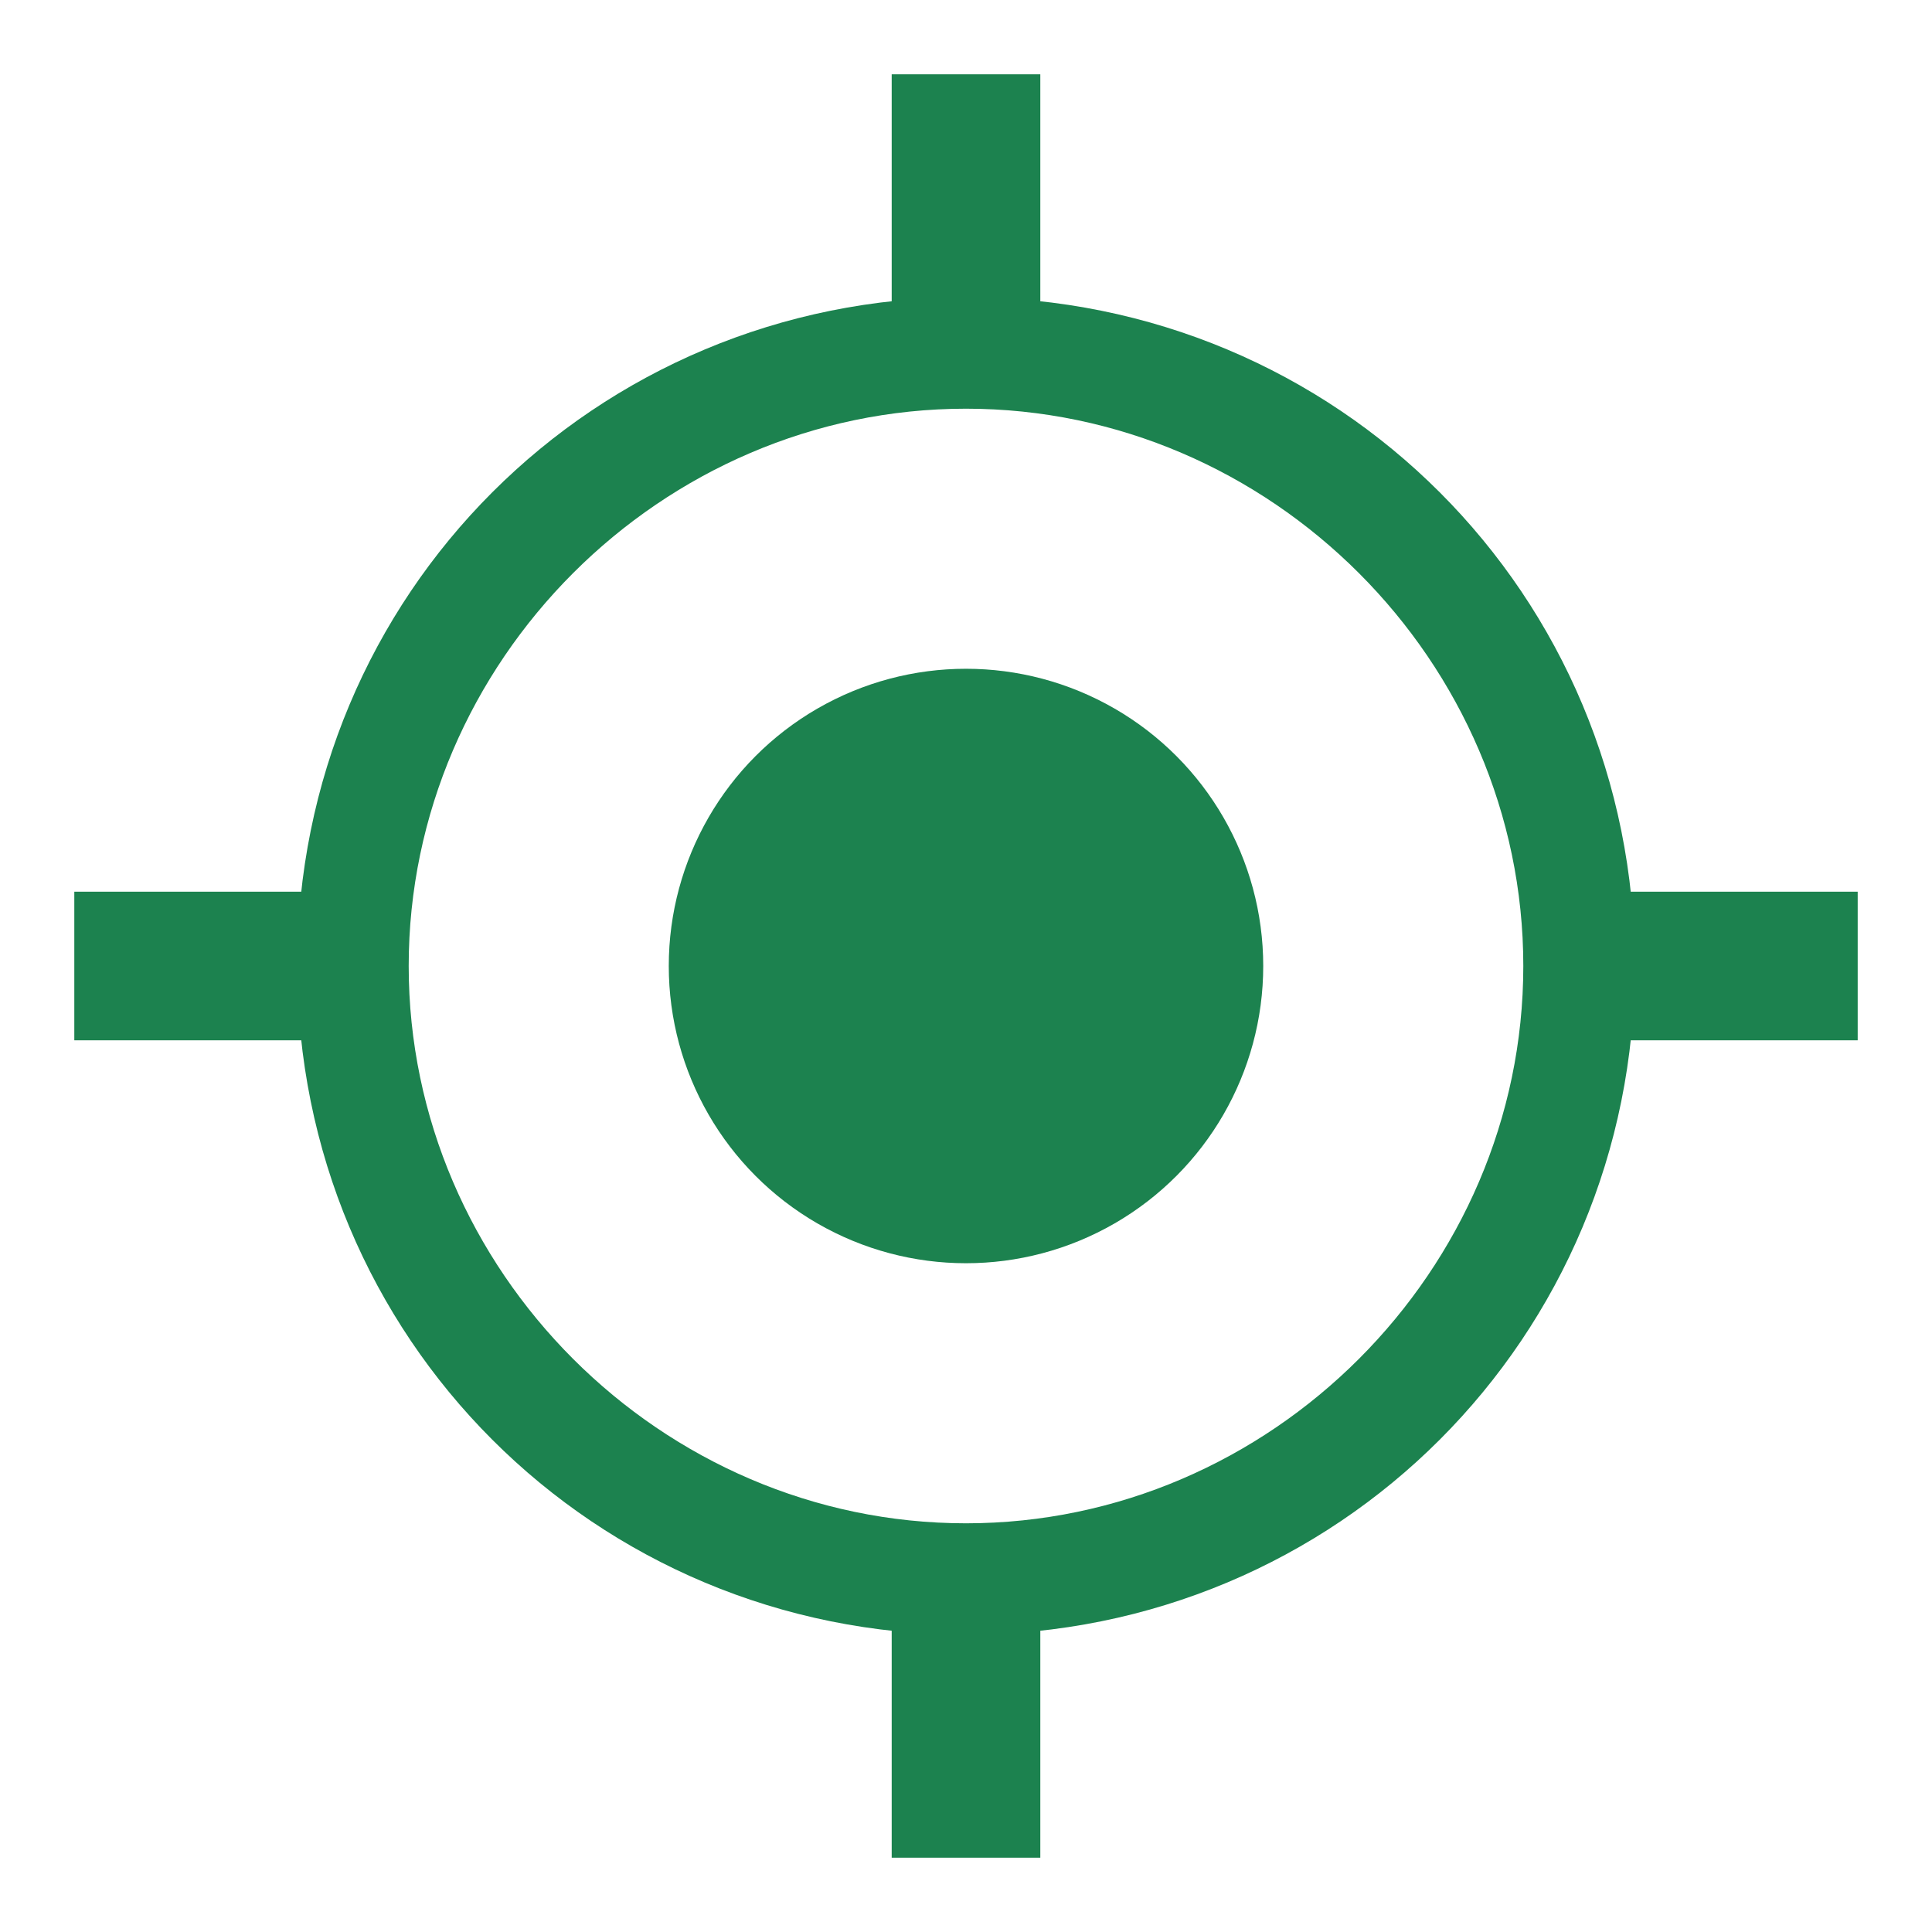 <?xml version="1.0" encoding="utf-8"?>
<!-- Generator: Adobe Illustrator 24.2.1, SVG Export Plug-In . SVG Version: 6.00 Build 0)  -->
<svg version="1.1" id="Capa_1" xmlns="http://www.w3.org/2000/svg" xmlns:xlink="http://www.w3.org/1999/xlink" x="0px" y="0px"
	 viewBox="0 0 26 26" style="enable-background:new 0 0 26 26;" xml:space="preserve">
<style type="text/css">
	.st0{fill:#1C824F;}
</style>
<g>
	<g>
		<g>
			<path class="st0" d="M13,5.5c4.1,0,7.5,3.4,7.5,7.5s-3.4,7.5-7.5,7.5S5.5,17.1,5.5,13S8.9,5.5,13,5.5 M13,4c-5,0-9,4-9,9s4,9,9,9
				s9-4,9-9S18,4,13,4L13,4z"/>
		</g>
	</g>
	<g>
		<g>
			<circle class="st0" cx="13" cy="13" r="4"/>
		</g>
	</g>
	<g>
		<rect x="12" y="1" class="st0" width="2" height="4"/>
	</g>
	<g>
		<rect x="12" y="21" class="st0" width="2" height="4"/>
	</g>
	<g>
		<rect x="21" y="12" class="st0" width="4" height="2"/>
	</g>
	<g>
		<rect x="1" y="12" class="st0" width="4" height="2"/>
	</g>
</g>
</svg>
